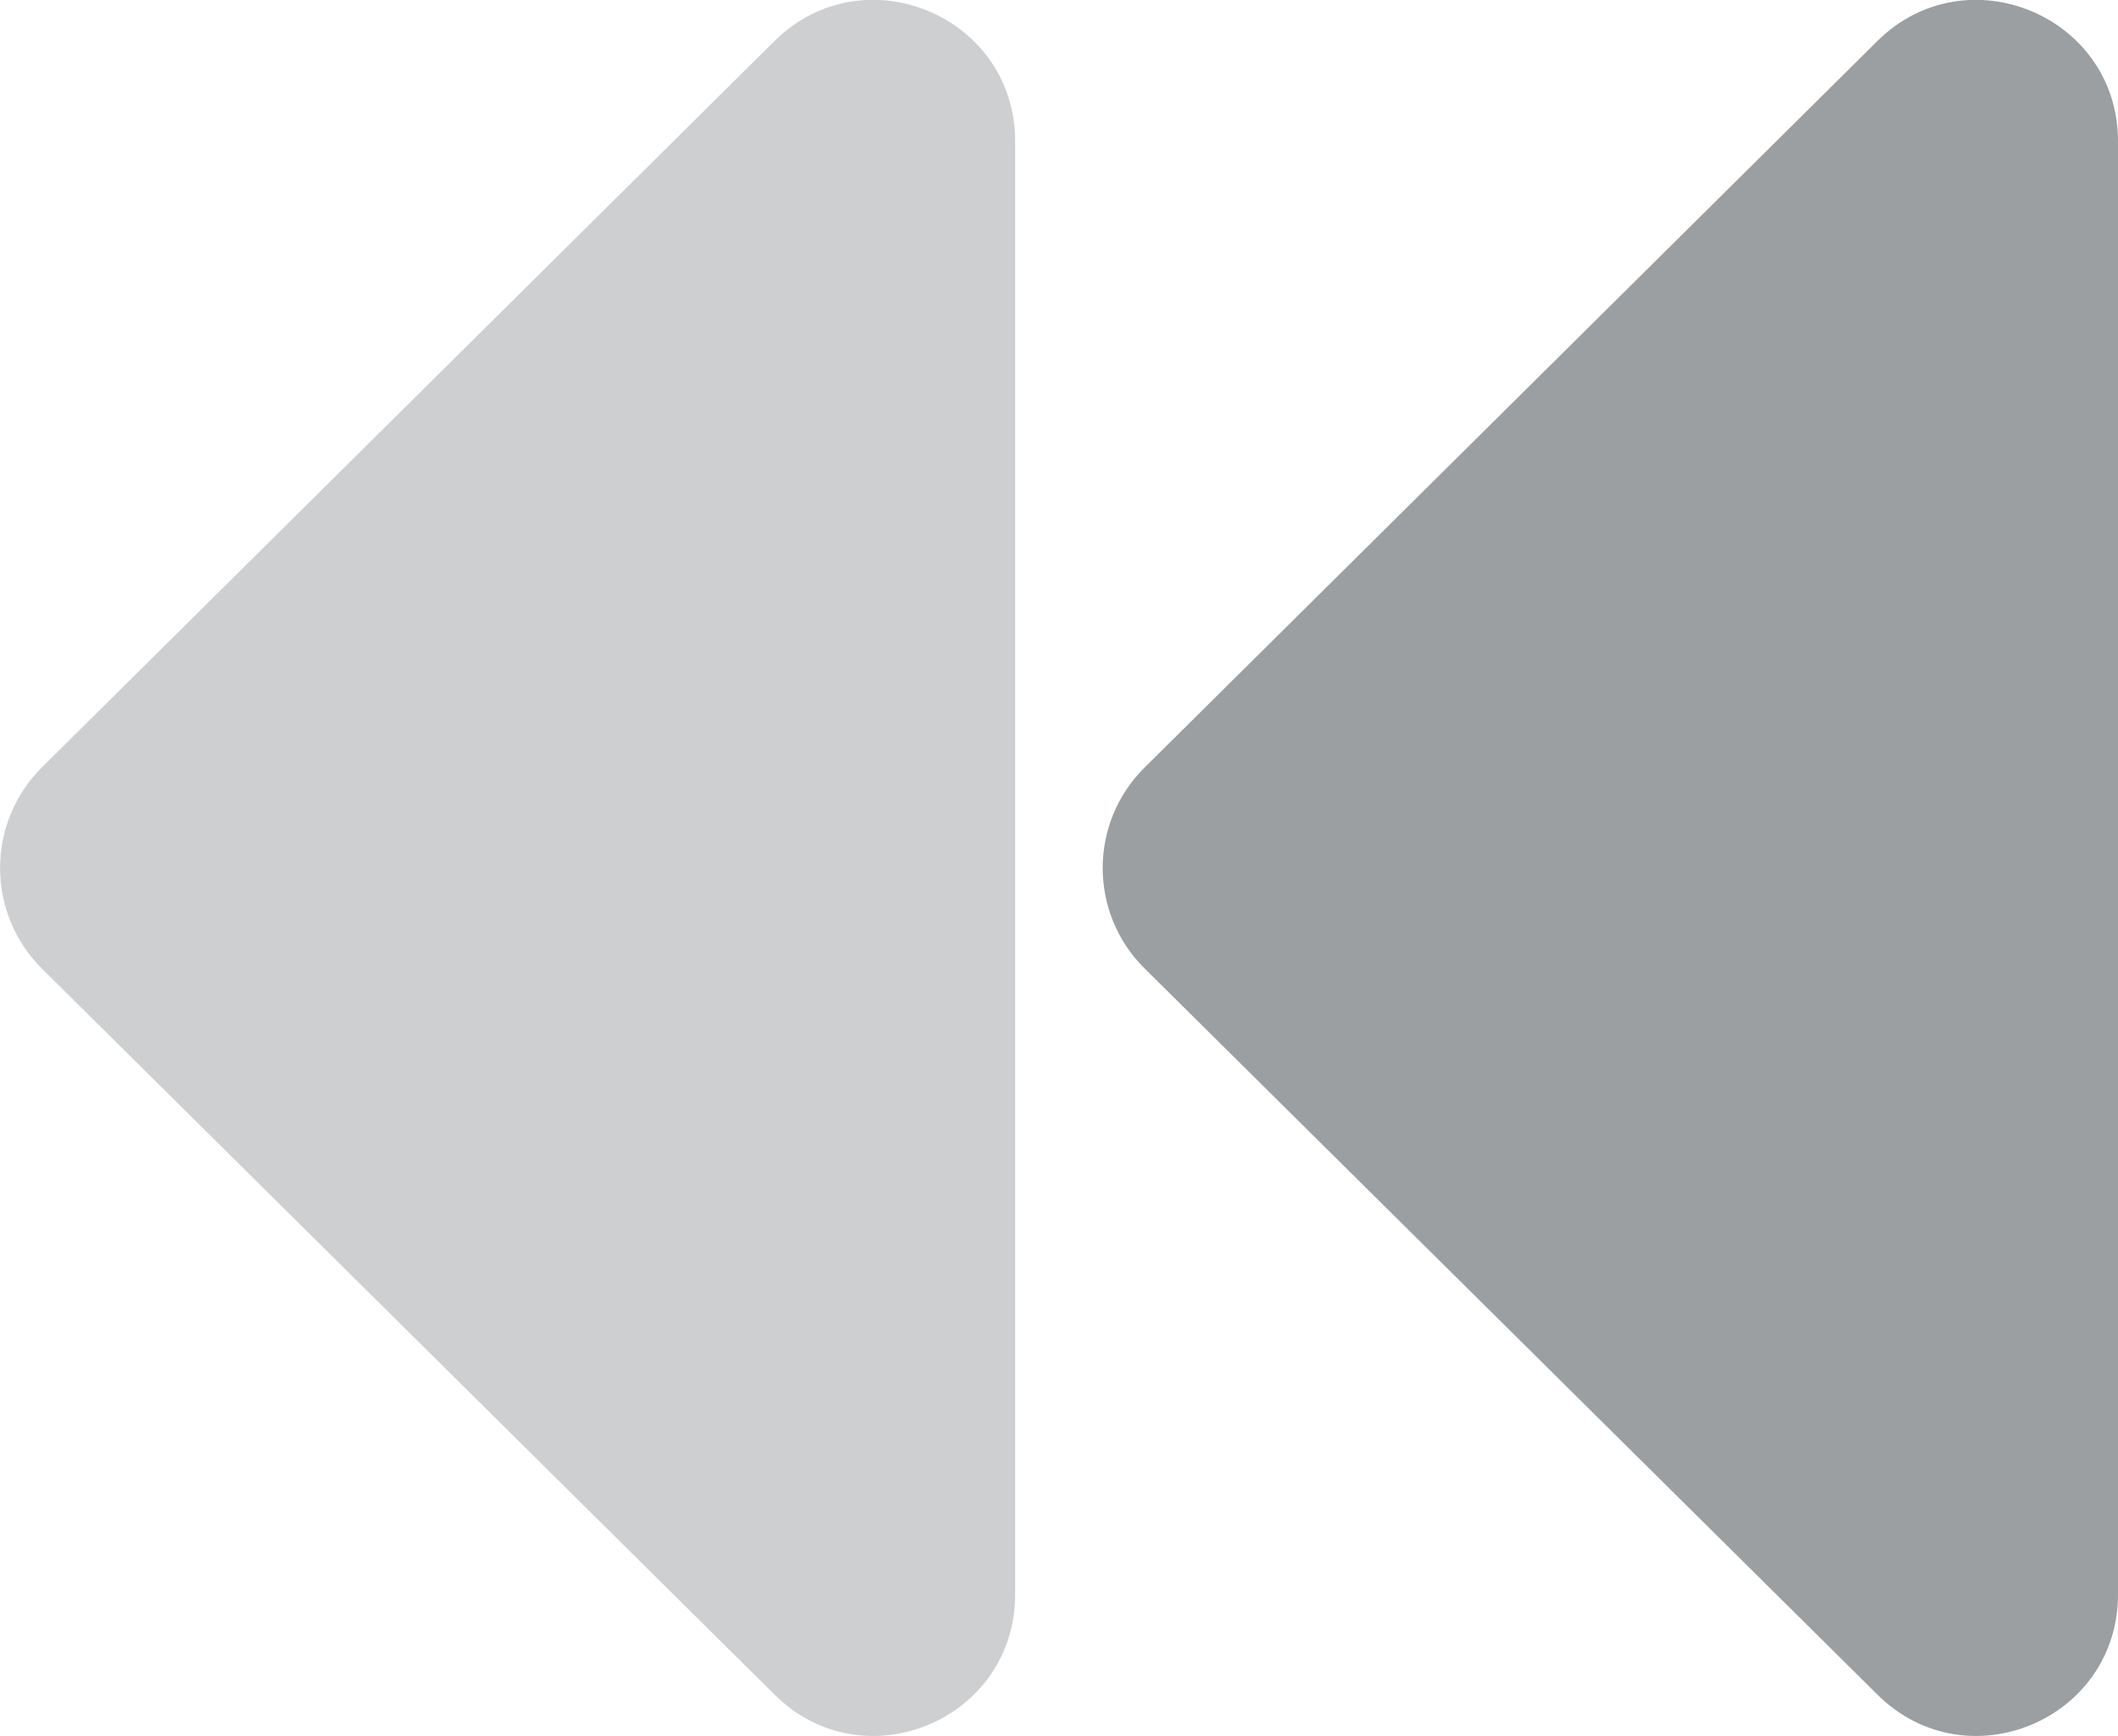 <?xml version="1.0" encoding="utf-8"?>
<!-- Generator: Adobe Illustrator 26.5.0, SVG Export Plug-In . SVG Version: 6.00 Build 0)  -->
<svg version="1.1" id="Layer_1" xmlns="http://www.w3.org/2000/svg" xmlns:xlink="http://www.w3.org/1999/xlink" x="0px" y="0px"
	 width="56.98px" height="46.7px" viewBox="0 0 56.98 46.7" style="enable-background:new 0 0 56.98 46.7;" xml:space="preserve">
<style type="text/css">
	.st0{fill:#9C9FA1;}
	.st1{fill:#CDCFD1;}
</style>
<g>
	<path class="st0" d="M30.79,26.05l19.72,19.54c2.4,2.38,6.47,0.68,6.47-2.7V3.8c0-3.37-4.07-5.07-6.47-2.7L30.79,20.65
		C29.29,22.14,29.29,24.56,30.79,26.05z"/>
	<path class="st1" d="M1.12,26.05l19.72,19.54c2.4,2.38,6.47,0.68,6.47-2.7V3.8c0-3.37-4.07-5.07-6.47-2.7L1.12,20.65
		C-0.37,22.14-0.37,24.56,1.12,26.05z"/>
</g>
</svg>
